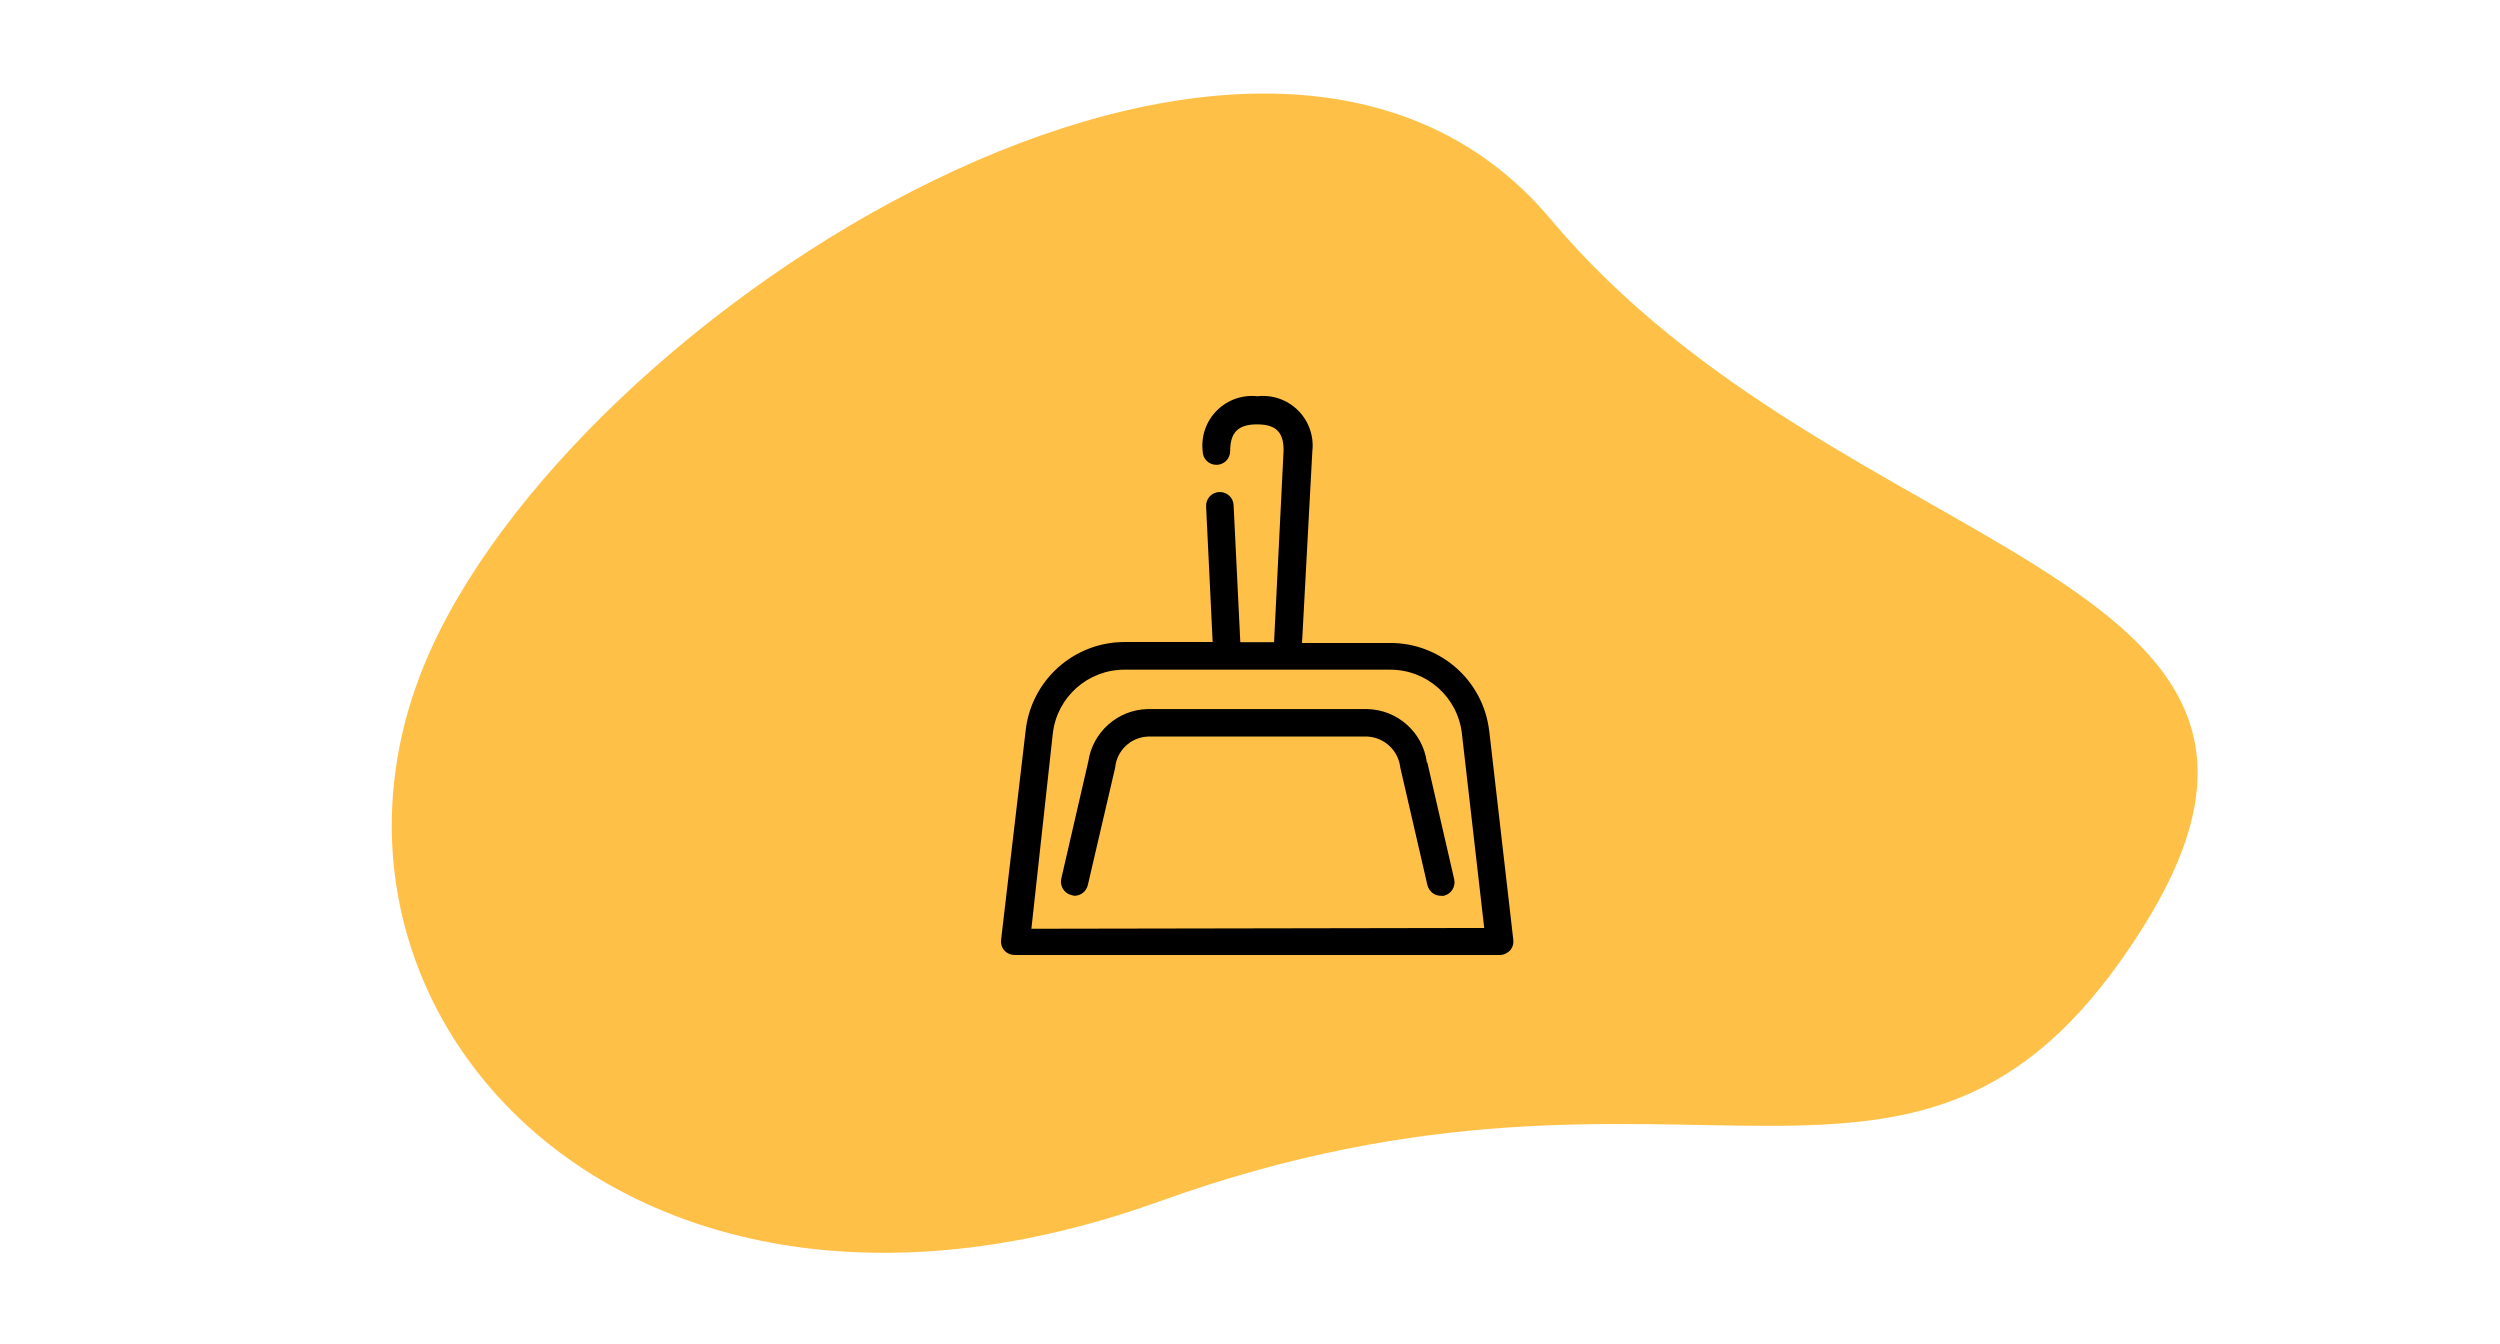 <?xml version="1.0" encoding="UTF-8"?><svg id="a" xmlns="http://www.w3.org/2000/svg" width="160" height="86" viewBox="0 0 160 86"><path d="M99.24,14.03c-18.56-22.12-62.74,6.04-72.04,28.4s12.91,46.74,47.03,34.45c34.12-12.29,48.66,5.29,62.97-17.61s-19.4-23.12-37.96-45.24Z" fill="#ffc047" stroke-width="0"/><path id="b" d="M95.31,46.79c-.37-3.21-3.09-5.64-6.33-5.64h-5.65l.66-12.28c.11-.96-.23-1.92-.91-2.6s-1.64-1.02-2.6-.91c-.96-.11-1.92.23-2.6.91s-1.02,1.64-.91,2.6c0,.49.39.88.88.88s.88-.39.88-.88c0-1.17.49-1.71,1.71-1.71s1.71.49,1.71,1.66l-.61,12.28h-2.16l-.43-8.77c-.02-.49-.43-.86-.92-.84s-.86.43-.84.92l.42,8.68h-5.64c-3.25,0-5.98,2.45-6.33,5.68l-1.57,13.37c-.03.25.04.5.21.69s.41.29.66.29h31.04c.25,0,.49-.11.66-.29.17-.19.24-.44.21-.69l-1.54-13.37v.02ZM66.01,59.43l1.37-12.49c.27-2.33,2.24-4.08,4.58-4.08h17.02c2.34,0,4.31,1.75,4.58,4.08l1.43,12.45-28.98.05h0ZM91.32,48.8c-.25-1.93-1.88-3.38-3.82-3.42h-14.06c-1.91.05-3.51,1.47-3.79,3.36l-1.73,7.5c-.1.47.19.94.66,1.05l.18.04c.41,0,.76-.28.86-.68l1.75-7.52c.1-1.09.99-1.94,2.09-1.99h14.06c1.09.06,1.98.9,2.1,1.99l1.73,7.5c.09.4.44.7.86.7h.2c.47-.12.76-.58.66-1.05l-1.72-7.48h-.03Z" fill="#000" fill-rule="evenodd" stroke-width="0"/></svg>